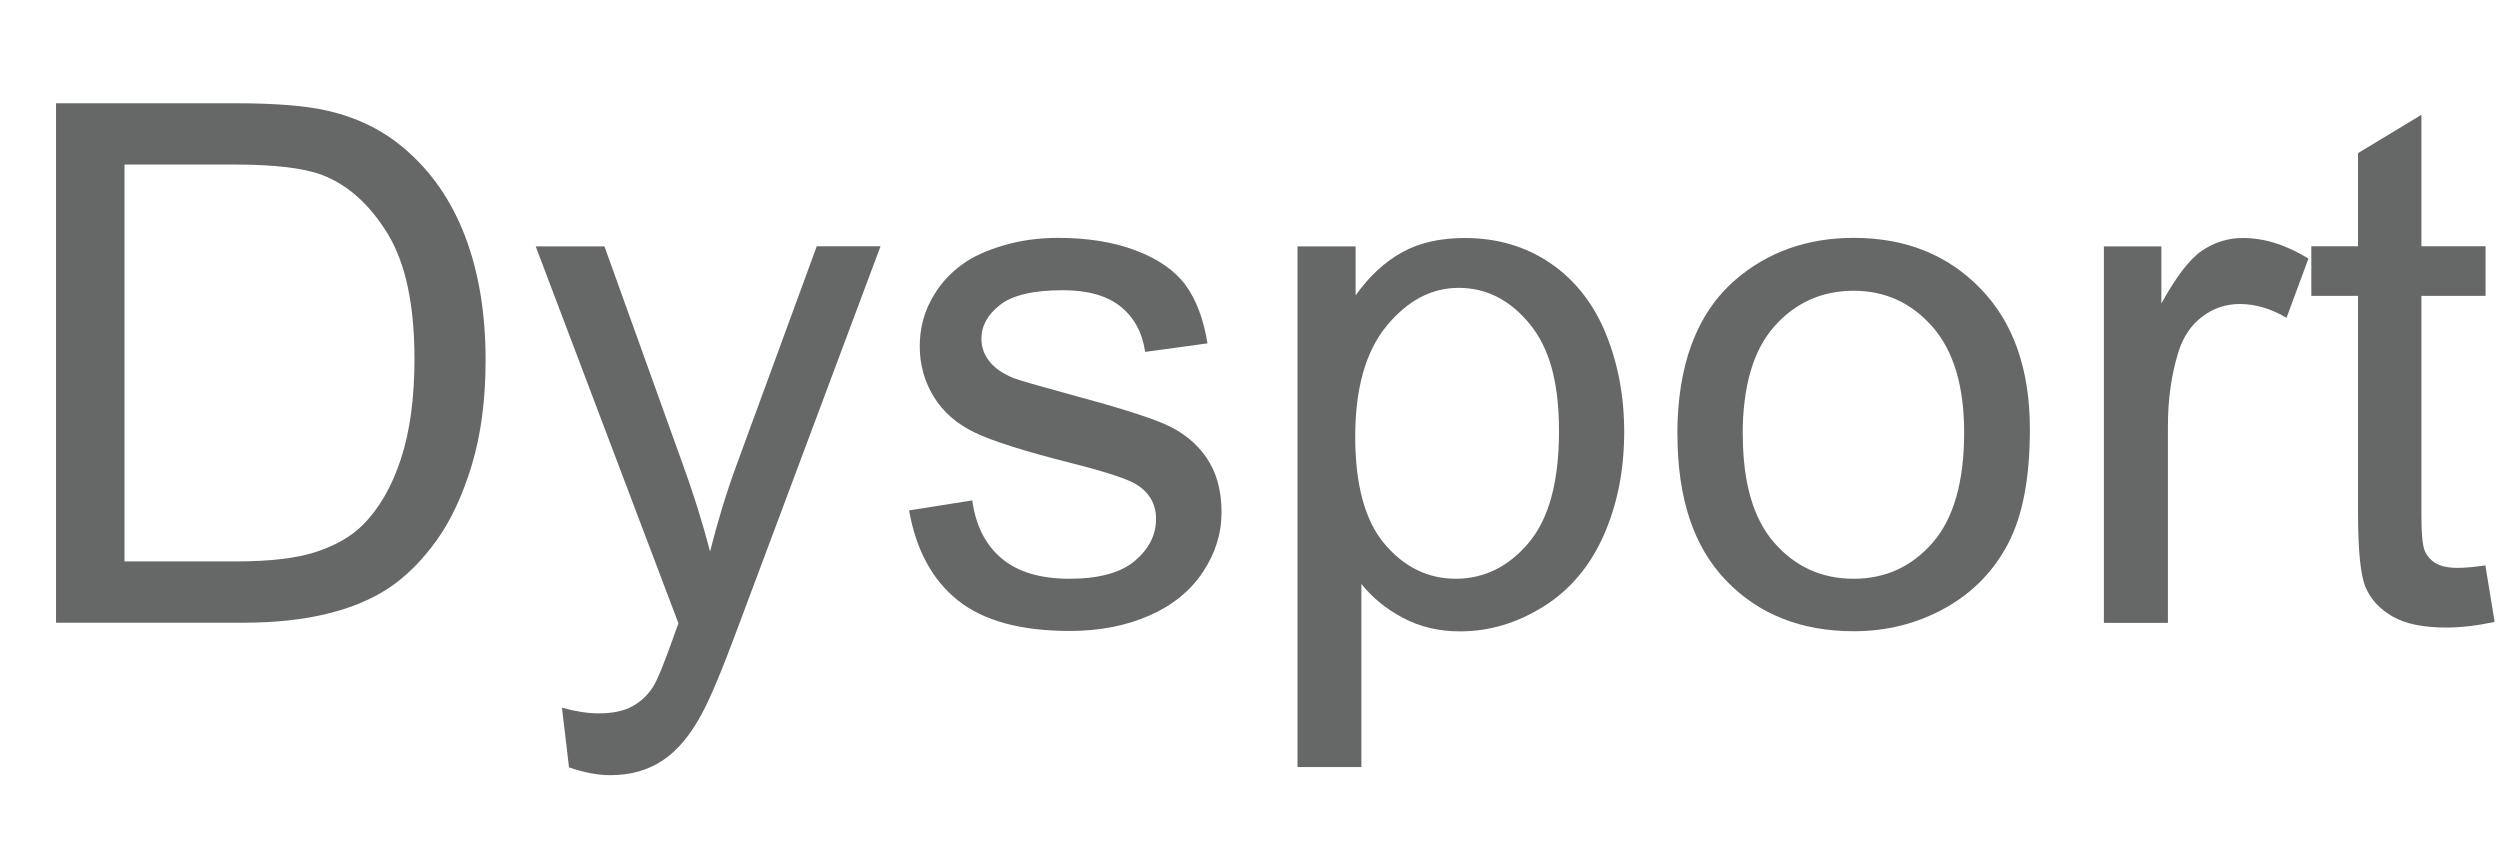 <?xml version="1.0" encoding="UTF-8"?>
<svg id="_圖層_1" data-name="圖層_1" xmlns="http://www.w3.org/2000/svg" version="1.1" viewBox="0 0 190.54 65.42">
  <!-- Generator: Adobe Illustrator 29.3.1, SVG Export Plug-In . SVG Version: 2.1.0 Build 151)  -->
  <defs>
    <style>
      .st0 {
        fill: #666767;
      }
    </style>
  </defs>
  <path class="st0" d="M4.27,47.46V7.87h13.64c3.08,0,5.43.19,7.05.57,2.27.52,4.2,1.47,5.81,2.84,2.09,1.76,3.65,4.02,4.69,6.76s1.55,5.88,1.55,9.41c0,3.01-.35,5.67-1.05,7.99s-1.6,4.24-2.7,5.77c-1.1,1.52-2.3,2.72-3.6,3.59-1.31.87-2.88,1.53-4.73,1.98-1.85.45-3.97.68-6.36.68H4.27ZM9.51,42.79h8.45c2.61,0,4.66-.24,6.14-.73,1.48-.49,2.67-1.17,3.55-2.05,1.24-1.24,2.21-2.91,2.9-5.01.69-2.1,1.04-4.64,1.04-7.63,0-4.14-.68-7.32-2.04-9.55-1.36-2.22-3.01-3.71-4.96-4.47-1.4-.54-3.66-.81-6.78-.81h-8.32v30.24Z"/>
  <path class="st0" d="M43.37,58.5l-.54-4.56c1.06.29,1.99.43,2.78.43,1.08,0,1.94-.18,2.59-.54s1.18-.86,1.59-1.51c.31-.49.8-1.69,1.49-3.62.09-.27.23-.67.43-1.19l-10.88-28.73h5.24l5.97,16.61c.77,2.11,1.47,4.32,2.08,6.64.56-2.23,1.22-4.41,2-6.54l6.13-16.72h4.86l-10.91,29.16c-1.17,3.15-2.08,5.32-2.73,6.51-.86,1.6-1.85,2.78-2.97,3.52-1.12.75-2.45,1.12-4,1.12-.94,0-1.98-.2-3.13-.59Z"/>
  <path class="st0" d="M69.29,38.9l4.81-.76c.27,1.93,1.02,3.4,2.25,4.43,1.23,1.03,2.96,1.54,5.17,1.54s3.89-.45,4.97-1.36c1.08-.91,1.62-1.98,1.62-3.2,0-1.1-.48-1.96-1.43-2.59-.67-.43-2.32-.98-4.97-1.65-3.56-.9-6.04-1.68-7.41-2.34-1.38-.66-2.42-1.57-3.13-2.73-.71-1.16-1.07-2.44-1.07-3.85,0-1.28.29-2.46.88-3.55.58-1.09,1.38-1.99,2.39-2.71.76-.56,1.79-1.03,3.09-1.42,1.31-.39,2.7-.58,4.2-.58,2.25,0,4.23.32,5.93.97s2.96,1.53,3.77,2.63c.81,1.11,1.37,2.59,1.67,4.44l-4.75.65c-.22-1.48-.84-2.63-1.88-3.46-1.04-.83-2.5-1.24-4.39-1.24-2.23,0-3.83.37-4.78,1.11s-1.43,1.6-1.43,2.59c0,.63.2,1.2.59,1.7.4.52,1.02.95,1.86,1.3.49.18,1.92.59,4.29,1.24,3.44.92,5.84,1.67,7.2,2.25,1.36.59,2.43,1.44,3.2,2.55.77,1.12,1.16,2.5,1.16,4.16s-.47,3.15-1.42,4.58c-.95,1.43-2.31,2.54-4.09,3.32-1.78.78-3.8,1.17-6.05,1.17-3.73,0-6.57-.77-8.52-2.32-1.95-1.55-3.2-3.84-3.74-6.89Z"/>
  <path class="st0" d="M98.89,58.45V18.78h4.43v3.73c1.04-1.46,2.22-2.55,3.54-3.28,1.31-.73,2.91-1.09,4.78-1.09,2.45,0,4.61.63,6.48,1.89,1.87,1.26,3.29,3.04,4.24,5.33.95,2.3,1.43,4.81,1.43,7.55,0,2.93-.53,5.58-1.58,7.93s-2.58,4.15-4.59,5.4-4.12,1.88-6.33,1.88c-1.62,0-3.07-.34-4.36-1.03-1.29-.68-2.35-1.55-3.17-2.59v13.96h-4.86ZM103.29,33.28c0,3.69.75,6.42,2.24,8.18,1.49,1.76,3.3,2.65,5.43,2.65s4.01-.91,5.55-2.74c1.54-1.83,2.31-4.66,2.31-8.49s-.75-6.39-2.25-8.21c-1.5-1.82-3.3-2.73-5.39-2.73s-3.9.97-5.5,2.9c-1.59,1.94-2.39,4.75-2.39,8.44Z"/>
  <path class="st0" d="M127.84,33.12c0-5.31,1.48-9.24,4.43-11.8,2.47-2.12,5.47-3.19,9.02-3.19,3.94,0,7.17,1.29,9.67,3.88,2.5,2.58,3.75,6.15,3.75,10.71,0,3.69-.55,6.59-1.66,8.71-1.11,2.12-2.72,3.76-4.83,4.93-2.12,1.17-4.42,1.75-6.93,1.75-4.01,0-7.26-1.29-9.73-3.86-2.48-2.57-3.71-6.28-3.71-11.13ZM132.83,33.12c0,3.67.8,6.42,2.4,8.25,1.6,1.83,3.62,2.74,6.05,2.74s4.42-.92,6.02-2.75c1.6-1.84,2.4-4.64,2.4-8.4,0-3.55-.81-6.23-2.42-8.06-1.61-1.83-3.61-2.74-6.01-2.74s-4.45.91-6.05,2.73c-1.6,1.82-2.4,4.56-2.4,8.24Z"/>
  <path class="st0" d="M160.35,47.46v-28.68h4.38v4.35c1.12-2.03,2.15-3.38,3.09-4.02s1.98-.97,3.12-.97c1.64,0,3.3.52,5,1.57l-1.67,4.51c-1.19-.7-2.38-1.05-3.56-1.05-1.06,0-2.02.32-2.86.96-.85.64-1.45,1.53-1.81,2.66-.54,1.73-.81,3.62-.81,5.67v15.01h-4.86Z"/>
  <path class="st0" d="M189.43,43.11l.7,4.29c-1.37.29-2.59.43-3.67.43-1.76,0-3.13-.28-4.1-.84-.97-.56-1.66-1.29-2.05-2.2-.4-.91-.59-2.82-.59-5.74v-16.5h-3.56v-3.78h3.56v-7.1l4.83-2.92v10.02h4.89v3.78h-4.89v16.77c0,1.39.09,2.28.26,2.67.17.4.45.71.84.94.39.23.94.35,1.66.35.54,0,1.25-.06,2.13-.19Z"/>
</svg>